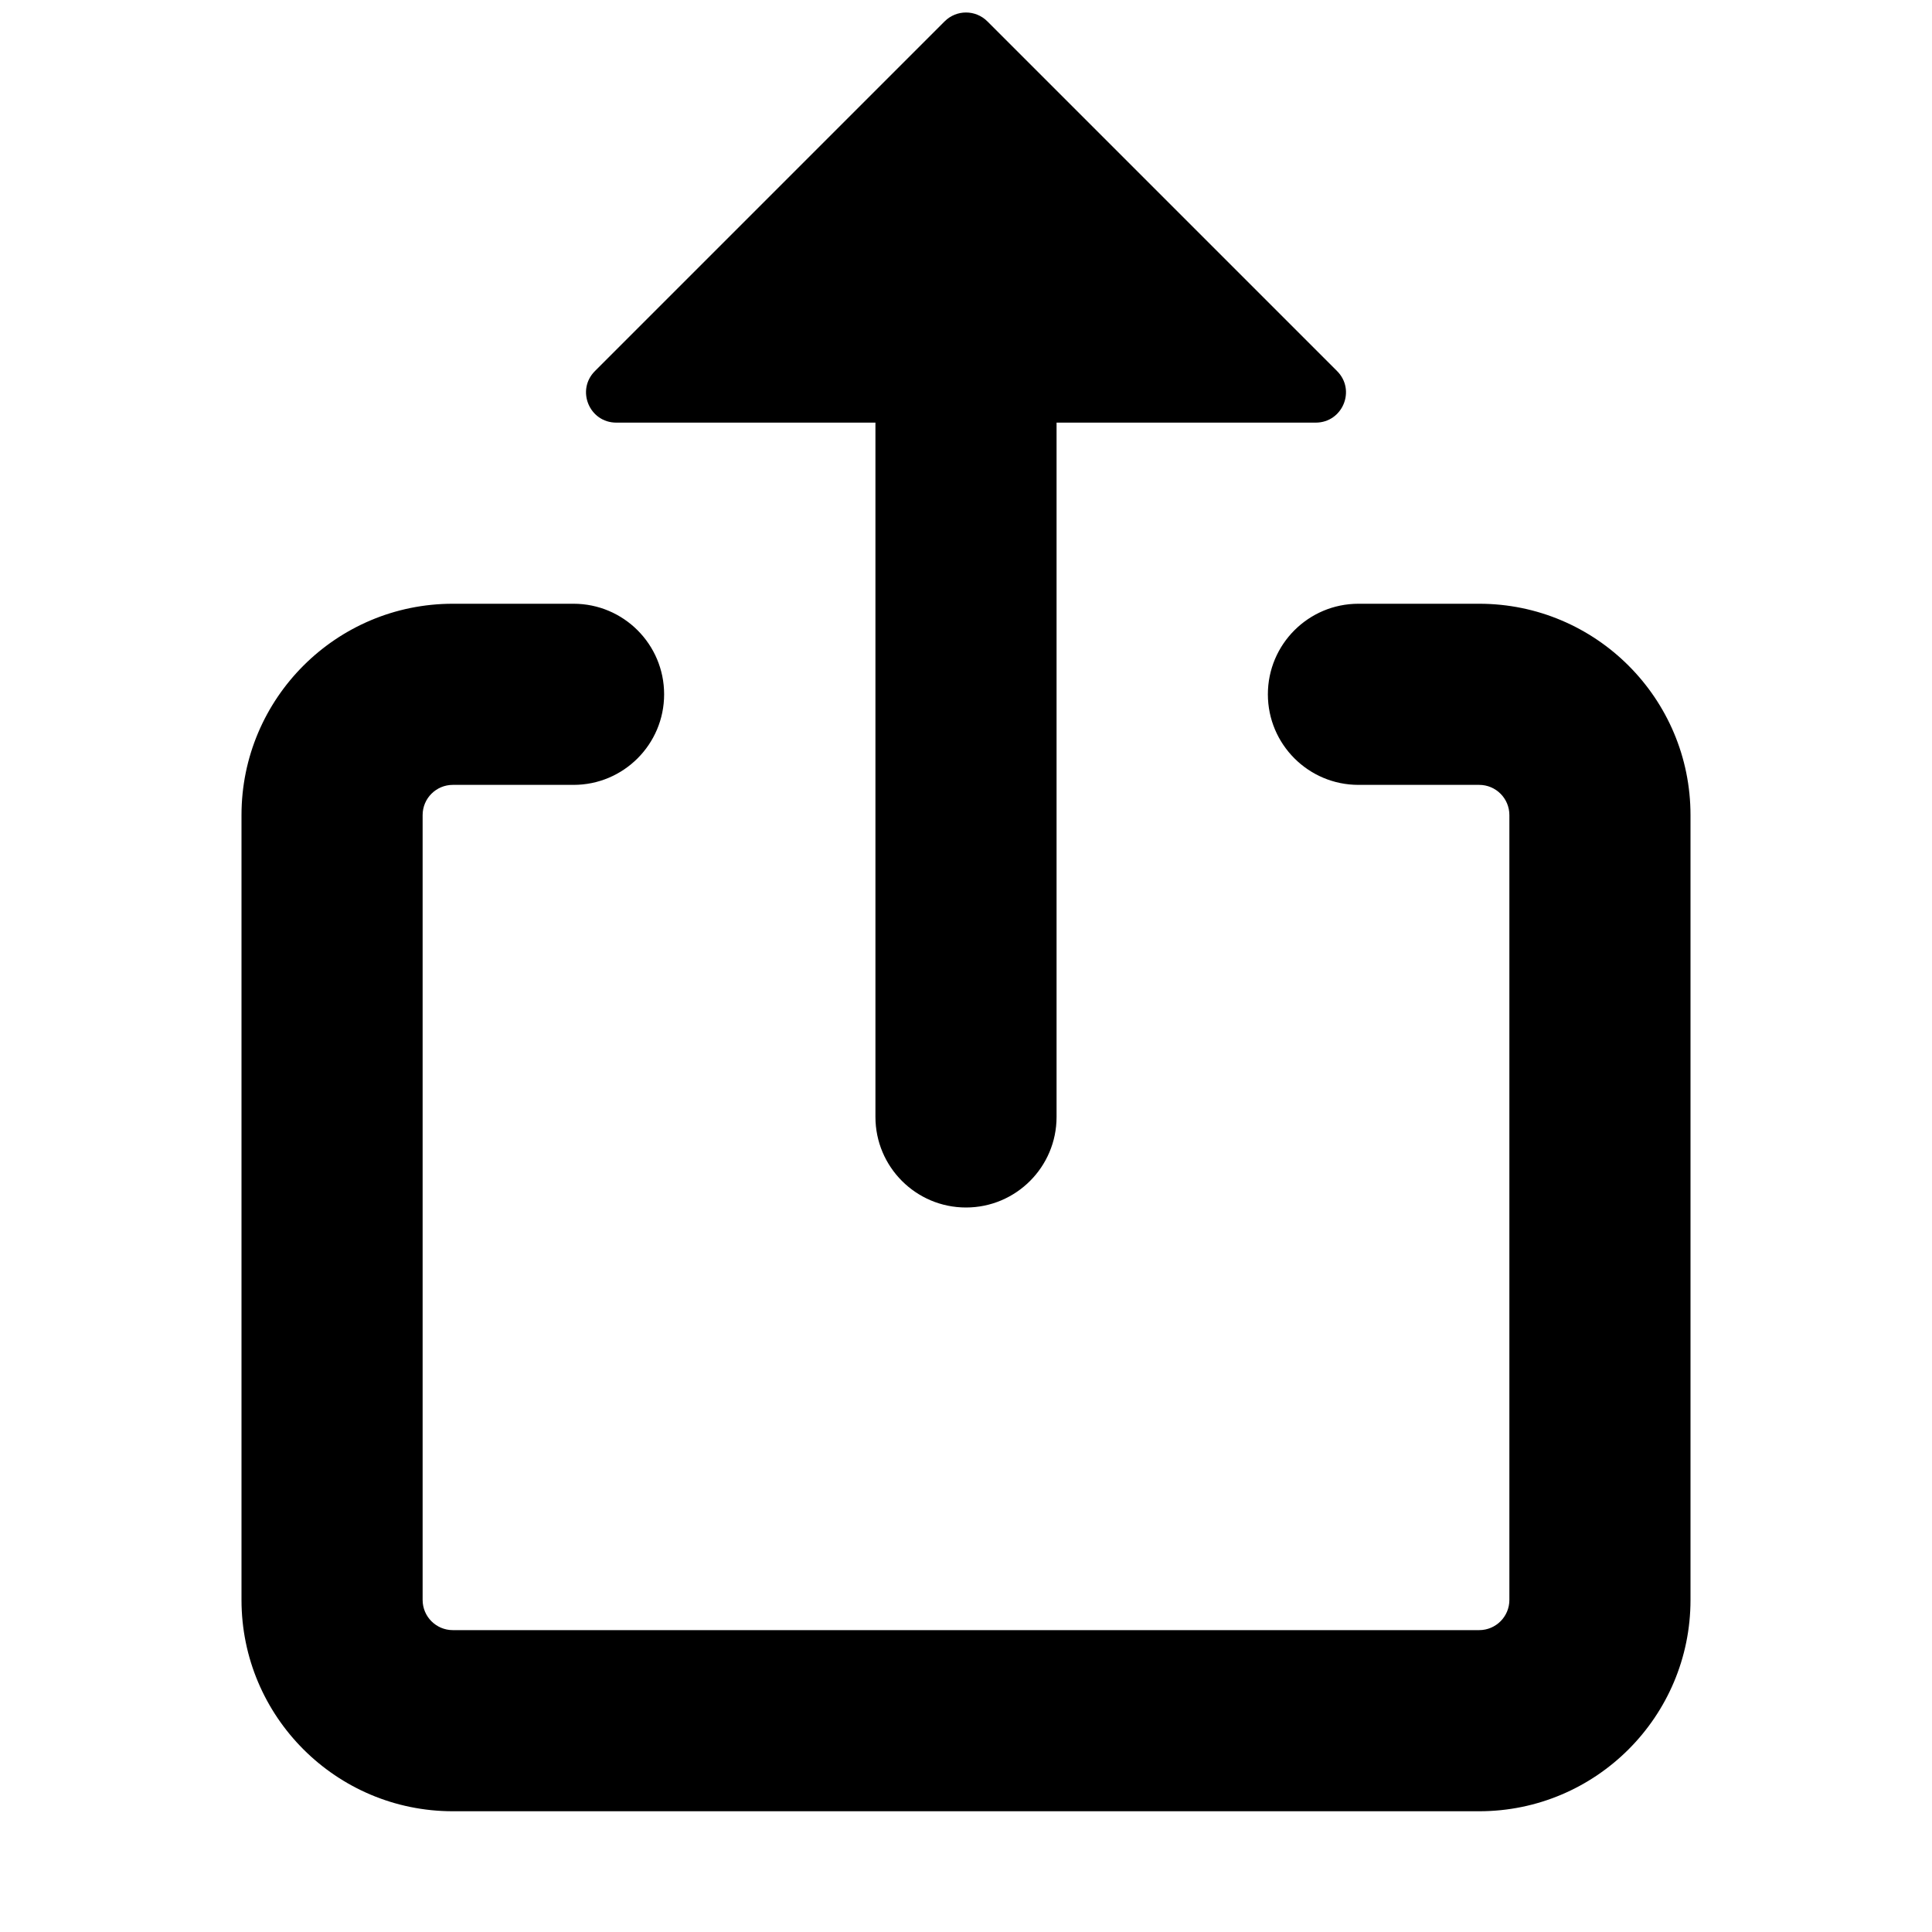 <svg width="16" height="16" viewBox="0 0 16 16" fill="none" xmlns="http://www.w3.org/2000/svg">
<path fill-rule="evenodd" clip-rule="evenodd" d="M7.823 0.177L4.927 3.073C4.769 3.231 4.881 3.5 5.104 3.5H7.25C7.25 3.5 7.25 3.5 7.25 3.5V9.25C7.25 9.664 7.586 10 8 10C8.414 10 8.75 9.664 8.75 9.25V3.5C8.75 3.5 8.75 3.5 8.75 3.5H10.896C11.119 3.5 11.231 3.231 11.073 3.073L8.177 0.177C8.079 0.079 7.921 0.079 7.823 0.177ZM3.75 6.5C3.612 6.5 3.5 6.612 3.5 6.75V13.25C3.5 13.388 3.612 13.5 3.75 13.5H12.25C12.388 13.5 12.5 13.388 12.5 13.25V6.75C12.5 6.612 12.388 6.5 12.25 6.5H11.25C10.836 6.5 10.5 6.164 10.5 5.75C10.5 5.336 10.836 5 11.25 5H12.25C13.216 5 14 5.784 14 6.75V13.25C14 14.216 13.216 15 12.25 15H3.75C2.784 15 2 14.216 2 13.25V6.75C2 5.784 2.784 5 3.75 5H4.75C5.164 5 5.5 5.336 5.5 5.75C5.5 6.164 5.164 6.5 4.75 6.5H3.75Z" fill="black"/>
</svg>
